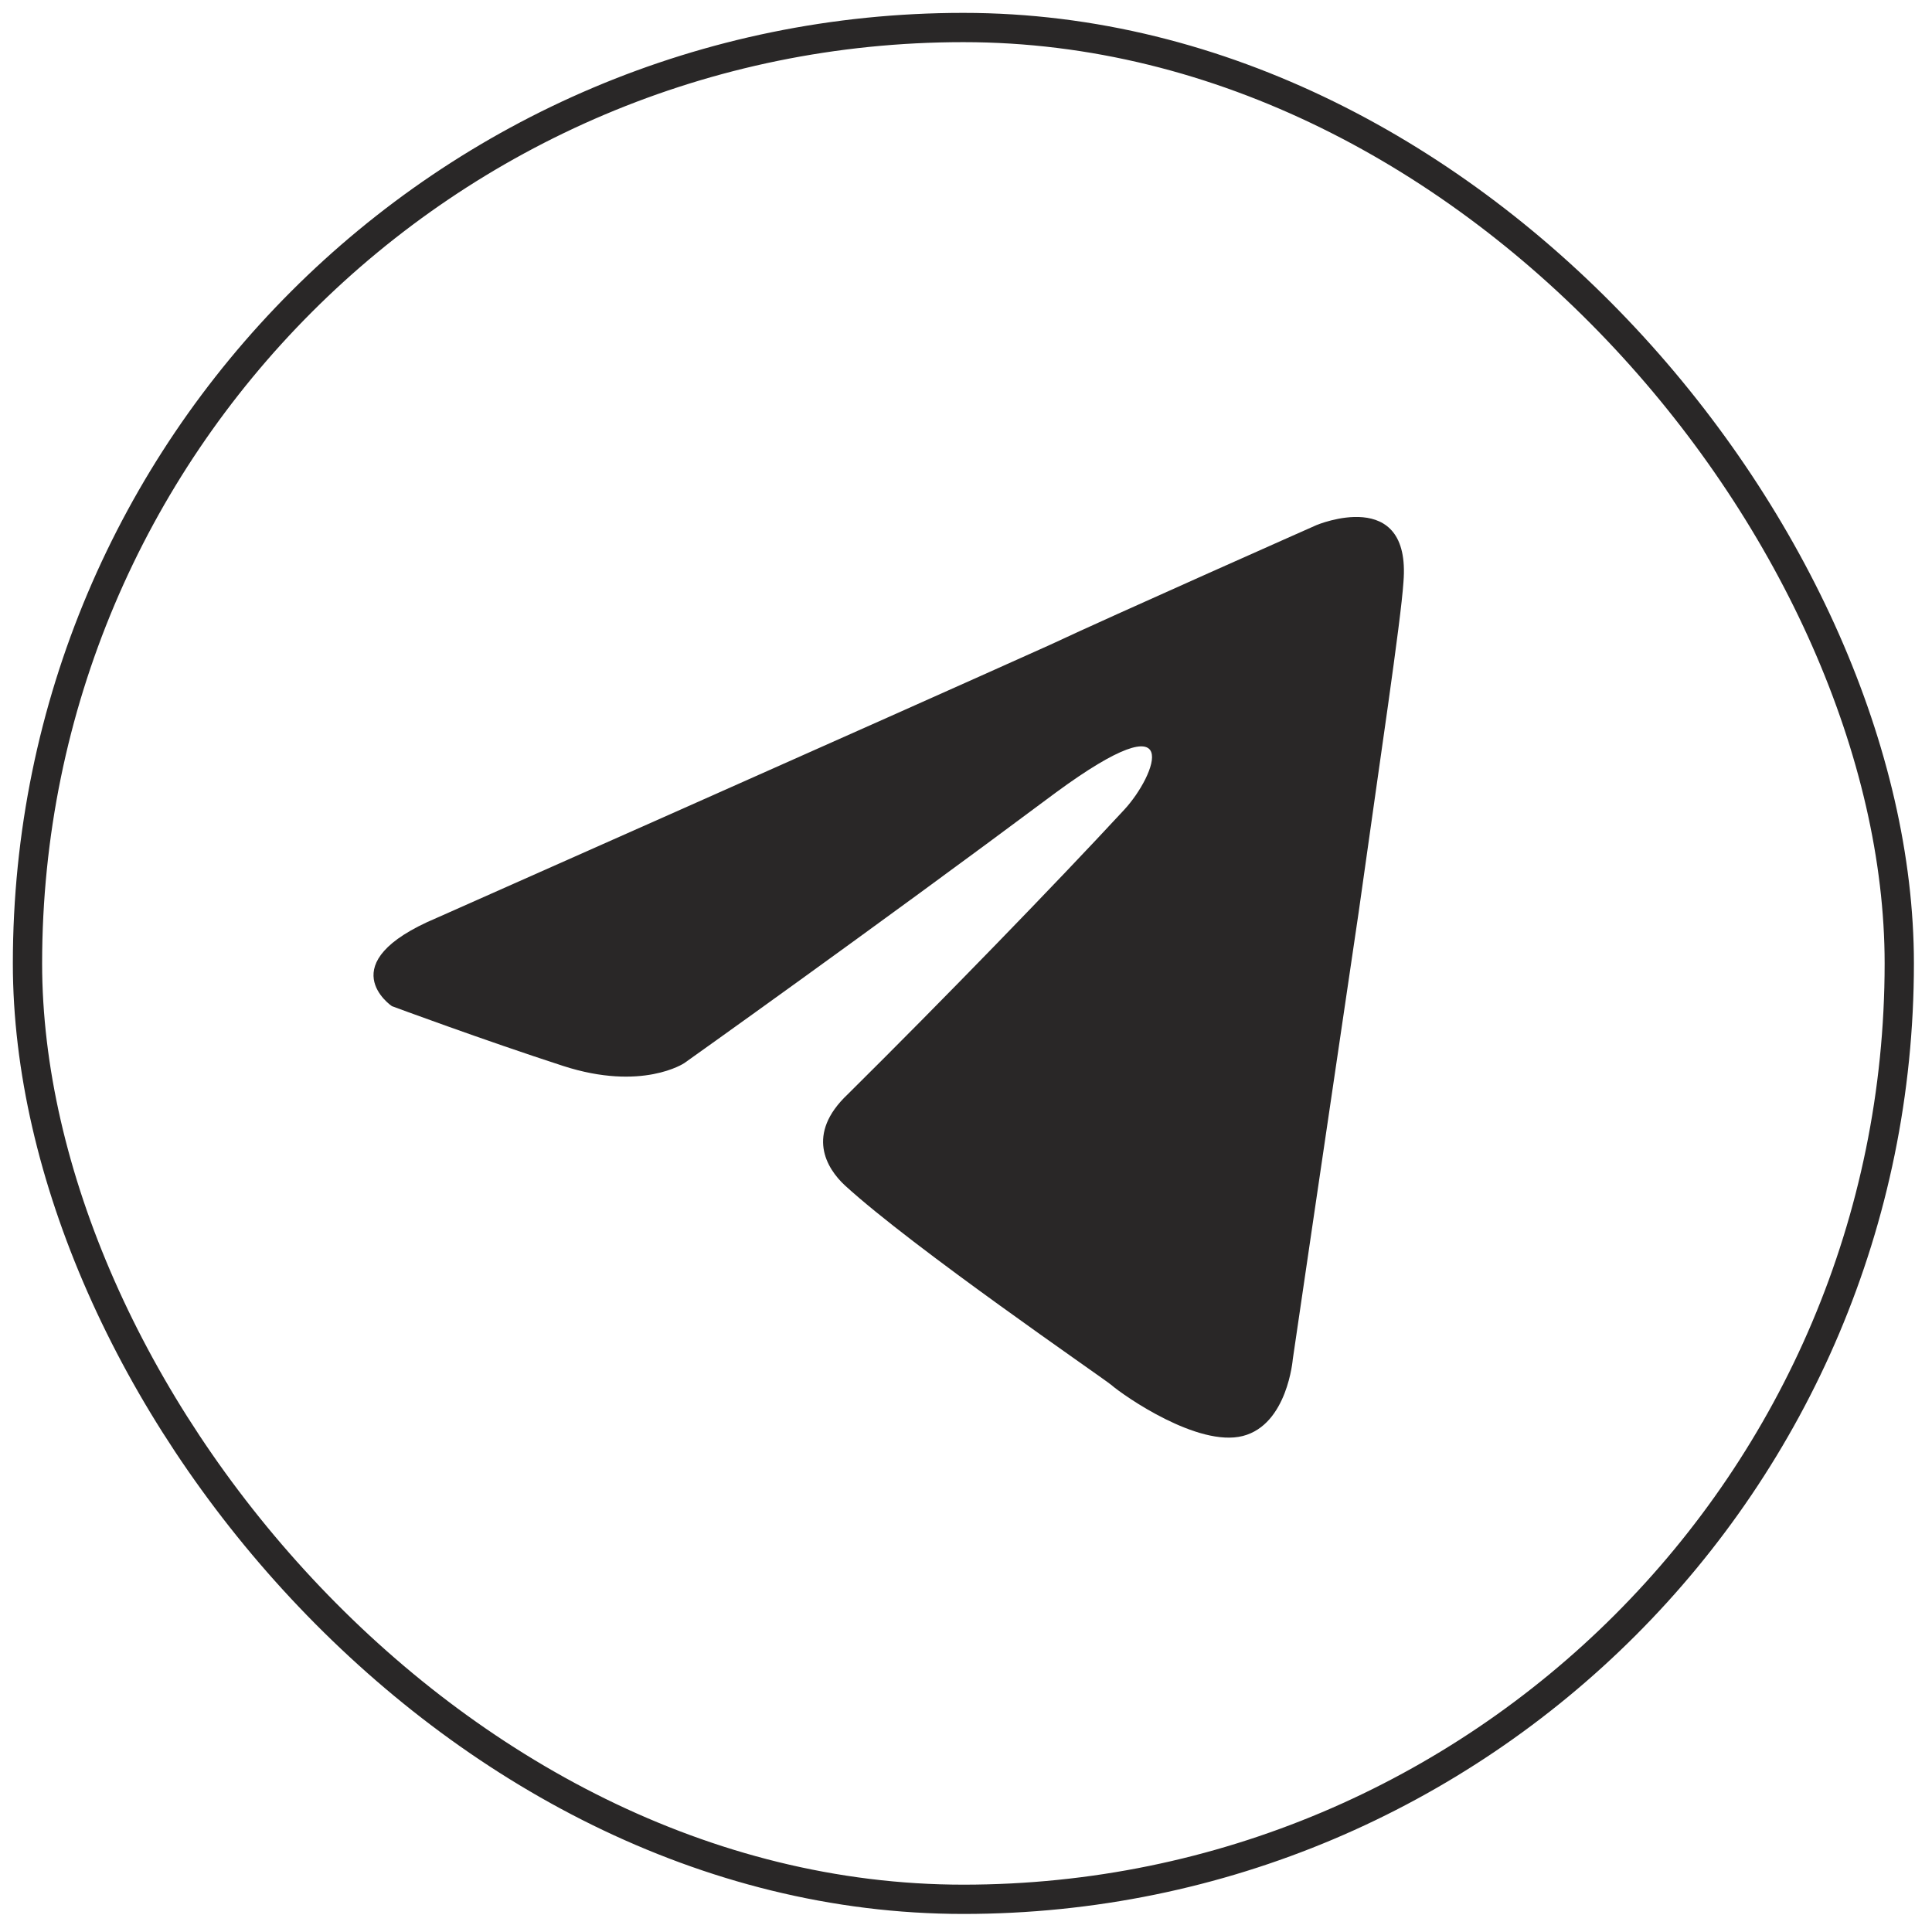 <?xml version="1.0" encoding="UTF-8"?> <svg xmlns="http://www.w3.org/2000/svg" width="66" height="66" viewBox="0 0 66 66" fill="none"><rect x="0.939" y="0.94" width="63.943" height="63.943" rx="31.972" stroke="#292727"></rect><g clip-path="url(#clip0_1956_775)" filter="url(#filter0_i_1956_775)"><path d="M14.918 30.857C14.918 30.857 30.486 23.953 35.885 21.522C37.955 20.549 44.974 17.438 44.974 17.438C44.974 17.438 48.214 16.076 47.944 19.383C47.854 20.744 47.134 25.509 46.414 30.663C45.334 37.956 44.164 45.93 44.164 45.93C44.164 45.93 43.984 48.167 42.455 48.556C40.925 48.945 38.405 47.194 37.955 46.805C37.595 46.514 31.206 42.138 28.866 39.998C28.236 39.415 27.516 38.248 28.956 36.886C32.196 33.677 36.065 29.69 38.405 27.162C39.485 25.995 40.565 23.272 36.065 26.578C29.676 31.344 23.377 35.817 23.377 35.817C23.377 35.817 21.937 36.789 19.237 35.914C16.538 35.039 13.388 33.872 13.388 33.872C13.388 33.872 11.228 32.413 14.918 30.857Z" fill="#292727"></path></g><defs><filter id="filter0_i_1956_775" x="12.76" y="12.76" width="39.6" height="40.1" filterUnits="userSpaceOnUse" color-interpolation-filters="sRGB"><feFlood flood-opacity="0" result="BackgroundImageFix"></feFlood><feBlend mode="normal" in="SourceGraphic" in2="BackgroundImageFix" result="shape"></feBlend><feColorMatrix in="SourceAlpha" type="matrix" values="0 0 0 0 0 0 0 0 0 0 0 0 0 0 0 0 0 0 127 0" result="hardAlpha"></feColorMatrix><feOffset dy="0.5"></feOffset><feGaussianBlur stdDeviation="1.25"></feGaussianBlur><feComposite in2="hardAlpha" operator="arithmetic" k2="-1" k3="1"></feComposite><feColorMatrix type="matrix" values="0 0 0 0 0 0 0 0 0 0 0 0 0 0 0 0 0 0 0.1 0"></feColorMatrix><feBlend mode="normal" in2="shape" result="effect1_innerShadow_1956_775"></feBlend></filter><clipPath id="clip0_1956_775"><rect width="39.6" height="39.6" fill="white" transform="translate(12.76 12.76)"></rect></clipPath></defs></svg> 